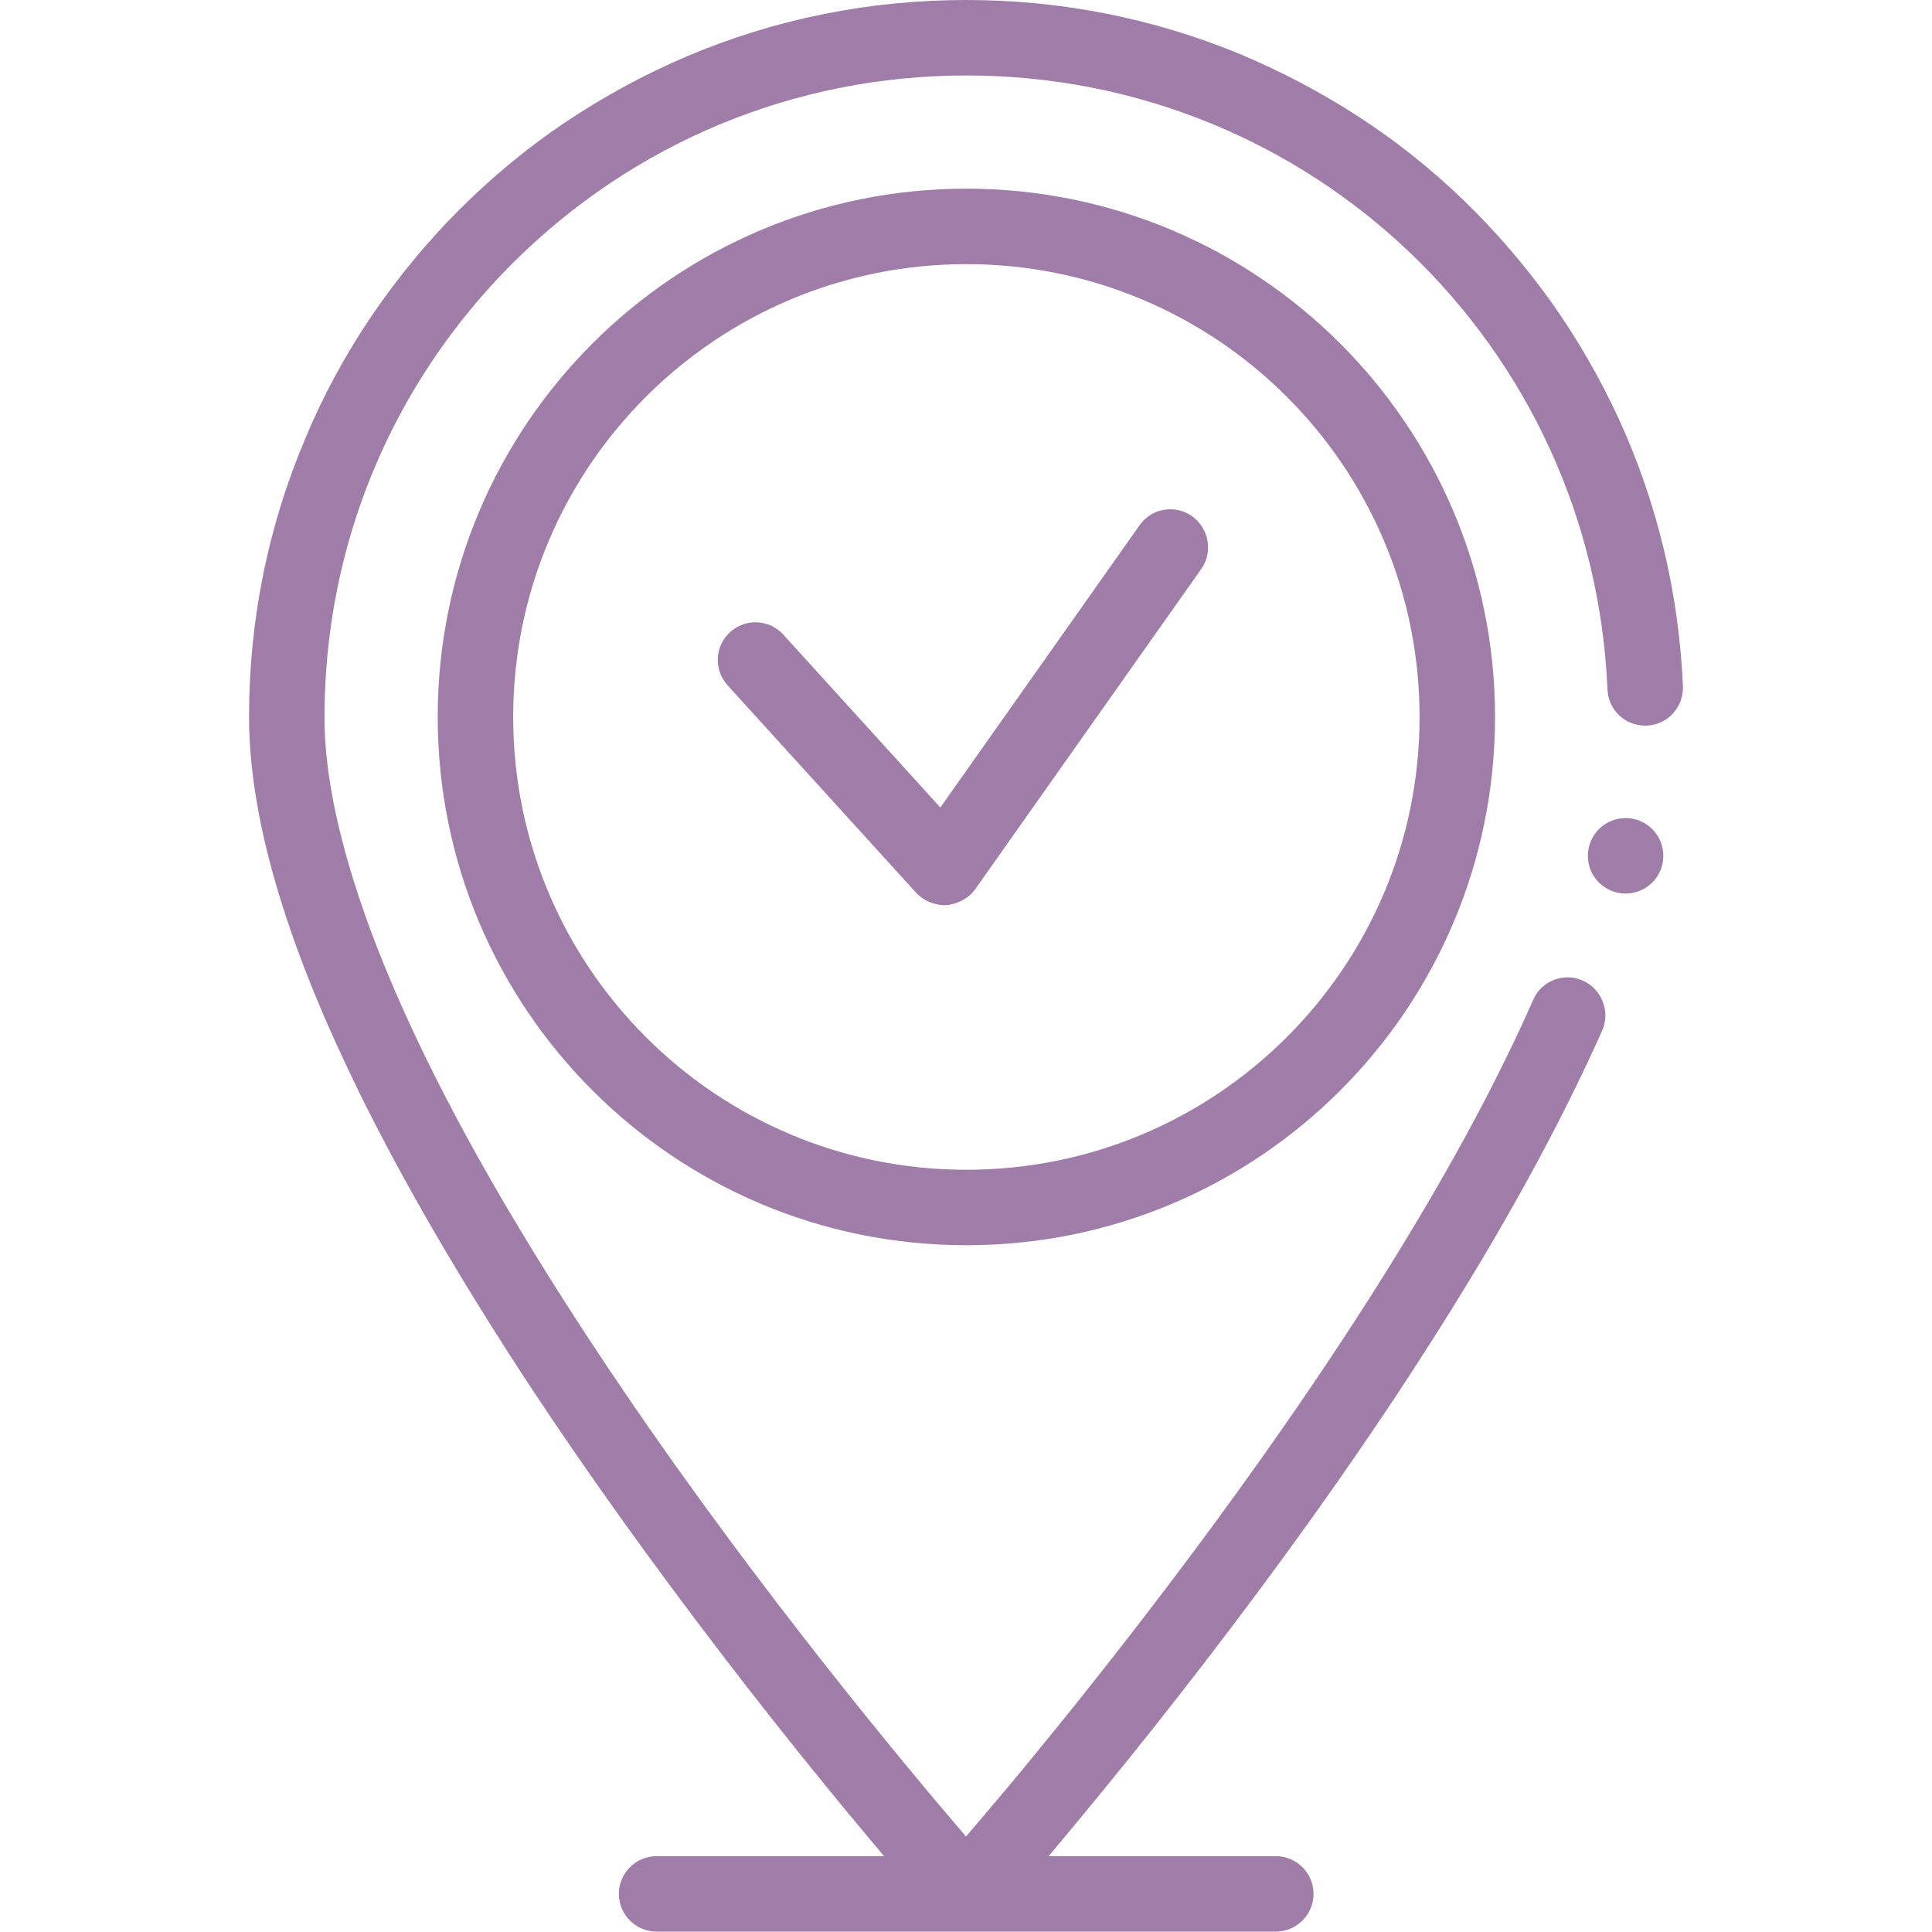 <?xml version="1.0" encoding="UTF-8"?> <!-- Generator: Adobe Illustrator 24.2.1, SVG Export Plug-In . SVG Version: 6.00 Build 0) --> <svg xmlns:svgjs="http://svgjs.com/svgjs" xmlns="http://www.w3.org/2000/svg" xmlns:xlink="http://www.w3.org/1999/xlink" id="Слой_1" x="0px" y="0px" viewBox="0 0 512 512" style="enable-background:new 0 0 512 512;" xml:space="preserve"> <style type="text/css"> .st0{fill:#9F7DA8;} </style> <g> <g> <path class="st0" d="M428.9,110.8c-5-10.8-11-21.2-17.9-30.9c-6.9-9.6-14.7-18.7-23.2-26.9c-8.5-8.2-17.9-15.7-27.8-22.1 c-10-6.5-20.7-12.1-31.7-16.7C305.4,4.8,281.1,0,256.1,0c-25.7,0-50.6,5-74,14.9c-11.3,4.8-22.1,10.7-32.3,17.5 c-10.1,6.8-19.5,14.6-28.1,23.2s-16.4,18.1-23.2,28.1c-6.9,10.2-12.8,21-17.5,32.3C71,139.5,66,164.4,66,190 c0,14.3,2.8,30.4,8.2,47.9c4.8,15.7,11.7,32.6,21,51.6c11.8,24,27.2,50.4,45.7,78.5c14.8,22.4,31.7,46,50.3,70.3 c17.3,22.6,32.6,41.2,43.1,53.6H174c-5.5,0-10,4.5-10,10s4.5,10,10,10h164.1c5.5,0,10-4.5,10-10s-4.5-10-10-10h-60.2 c11.5-13.7,28.9-34.8,48.1-60.2c20-26.4,37.8-51.8,53-75.7c19.2-30,34.5-58,45.6-82.9c2.2-5-0.1-11-5.1-13.2 c-1.3-0.6-2.6-0.9-4-0.9c-4,0-7.6,2.3-9.2,6c-24,54.5-65.6,114.1-96.3,154.6c-17.4,23-33.2,42.4-43.4,54.6 c-3.6,4.3-7.2,8.5-10.6,12.5c-15-17.5-53.7-63.7-90.2-117.3c-23.7-34.8-42.5-66.7-55.8-95C94.3,241.1,85.9,211.8,86,190 c0-45.4,17.7-88.1,49.8-120.2C168,37.7,210.7,20,256.1,20h0c91.4,0,166,71.5,169.9,162.7c0.2,5.4,4.6,9.6,10,9.6 c0.1,0,0.3,0,0.4,0c5.5-0.2,9.8-4.9,9.6-10.4C444.9,157.1,439.2,133.2,428.9,110.8L428.9,110.8z"></path> <path class="st0" d="M315.9,136.8c-4.5-3.2-10.8-2.1-13.9,2.4l-52.8,74.8l-41.6-45.8c-3.7-4.1-10-4.4-14.1-0.7 c-4.1,3.7-4.4,10-0.7,14.1l50,55c1.9,2.1,4.9,3.3,7.7,3.3c3-0.2,6.1-1.7,7.9-4.2l60-85C321.5,146.3,320.4,140,315.9,136.8 L315.9,136.8z"></path> <ellipse class="st0" cx="430.8" cy="226.8" rx="10" ry="10"></ellipse> <path class="st0" d="M256.1,50C178.7,50,116,112.7,116,190s62.7,140,140.1,140s140.1-62.7,140.1-140S333.4,50,256.1,50z M256.1,310C189.8,310,136,256.3,136,190S189.8,70,256.1,70s120.1,53.7,120.1,120S322.4,310,256.1,310z"></path> </g> </g> </svg> 